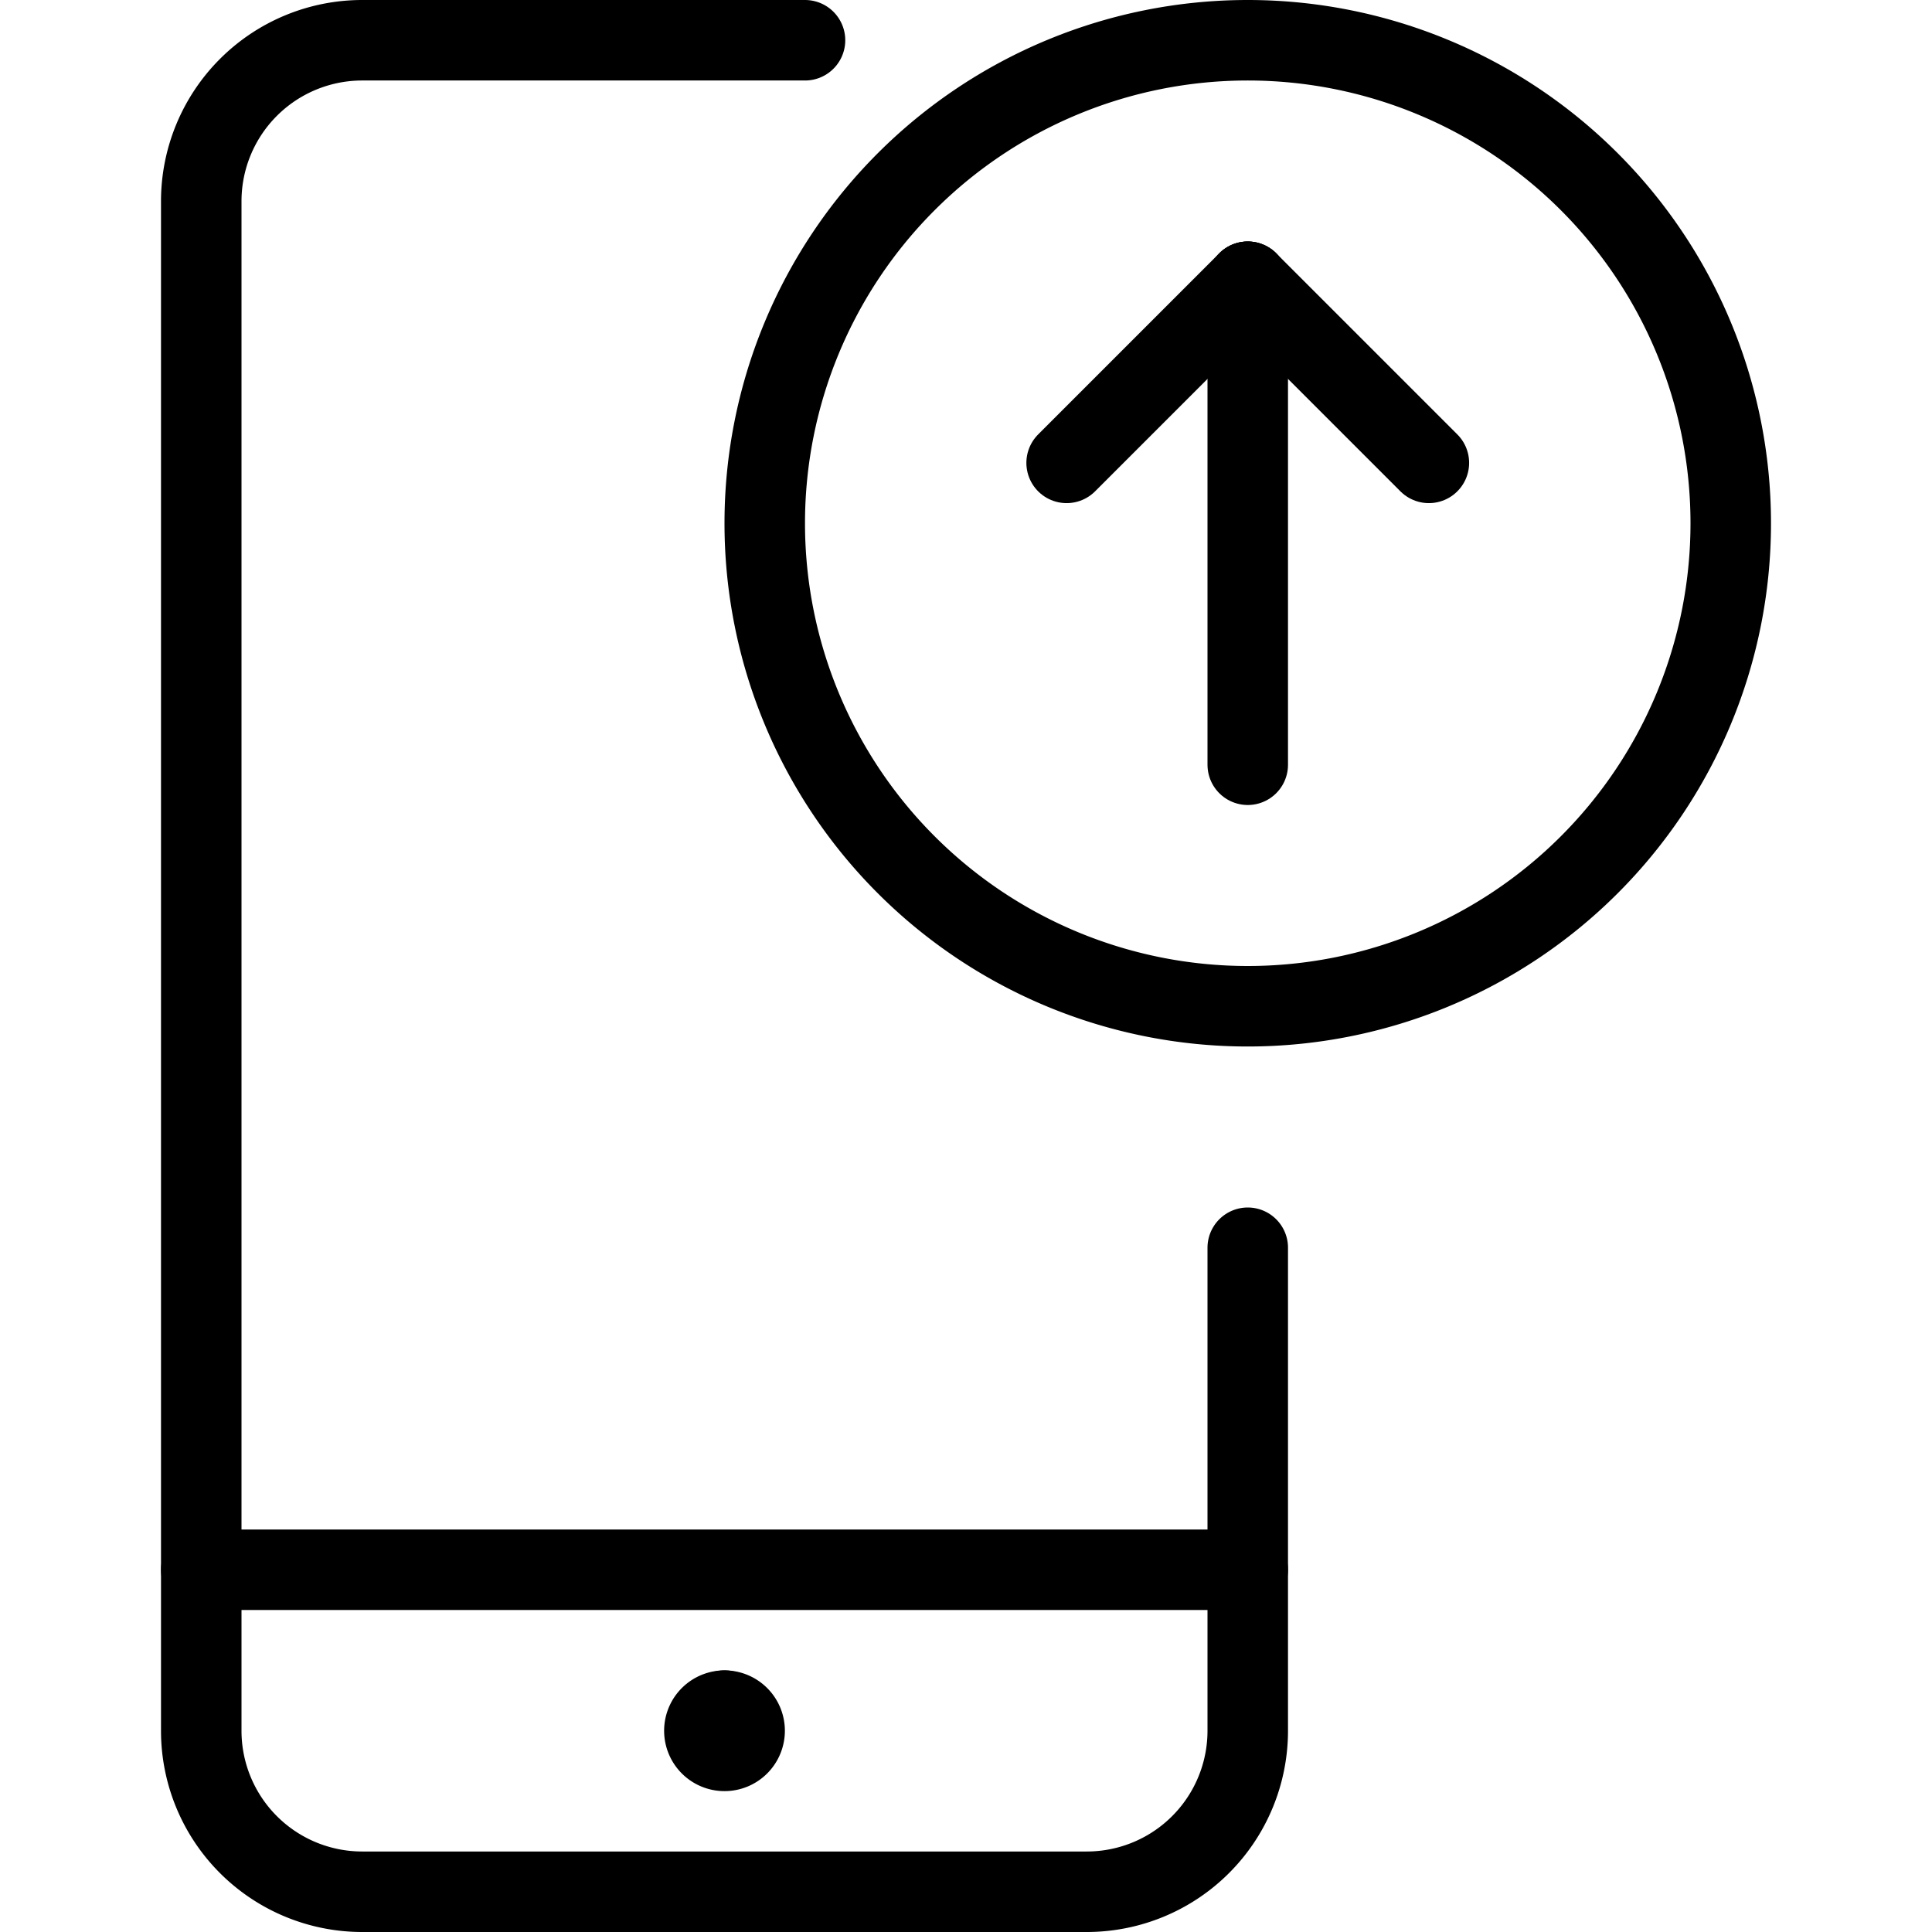 <svg viewBox="0 0 24 24" xmlns="http://www.w3.org/2000/svg"><g transform="matrix(1,0,0,1,0,0)"><path d="M15.5 19.5L2.5 19.5" fill="none" stroke="#000000" stroke-linecap="round" stroke-linejoin="round"></path><path d="M9,21.25a.25.25,0,0,1,.25.25h0a.25.25,0,0,1-.25.25H9a.25.25,0,0,1-.25-.25h0A.25.25,0,0,1,9,21.25" fill="none" stroke="#000000" stroke-linecap="round" stroke-linejoin="round"></path><path d="M9 21.25L9 21.25" fill="none" stroke="#000000" stroke-linecap="round" stroke-linejoin="round"></path><path d="M15.5,15.5v6a2,2,0,0,1-2,2h-9a2,2,0,0,1-2-2V2.5a2,2,0,0,1,2-2H10" fill="none" stroke="#000000" stroke-linecap="round" stroke-linejoin="round"></path><path d="M9.500 6.500 A6.000 6.000 0 1 0 21.500 6.500 A6.000 6.000 0 1 0 9.500 6.500 Z" fill="none" stroke="#000000" stroke-linecap="round" stroke-linejoin="round"></path><path d="M15.5 9.5L15.5 3.5" fill="none" stroke="#000000" stroke-linecap="round" stroke-linejoin="round"></path><path d="M15.5 3.5L13.25 5.75" fill="none" stroke="#000000" stroke-linecap="round" stroke-linejoin="round"></path><path d="M15.5 3.5L17.75 5.75" fill="none" stroke="#000000" stroke-linecap="round" stroke-linejoin="round"></path></g></svg>